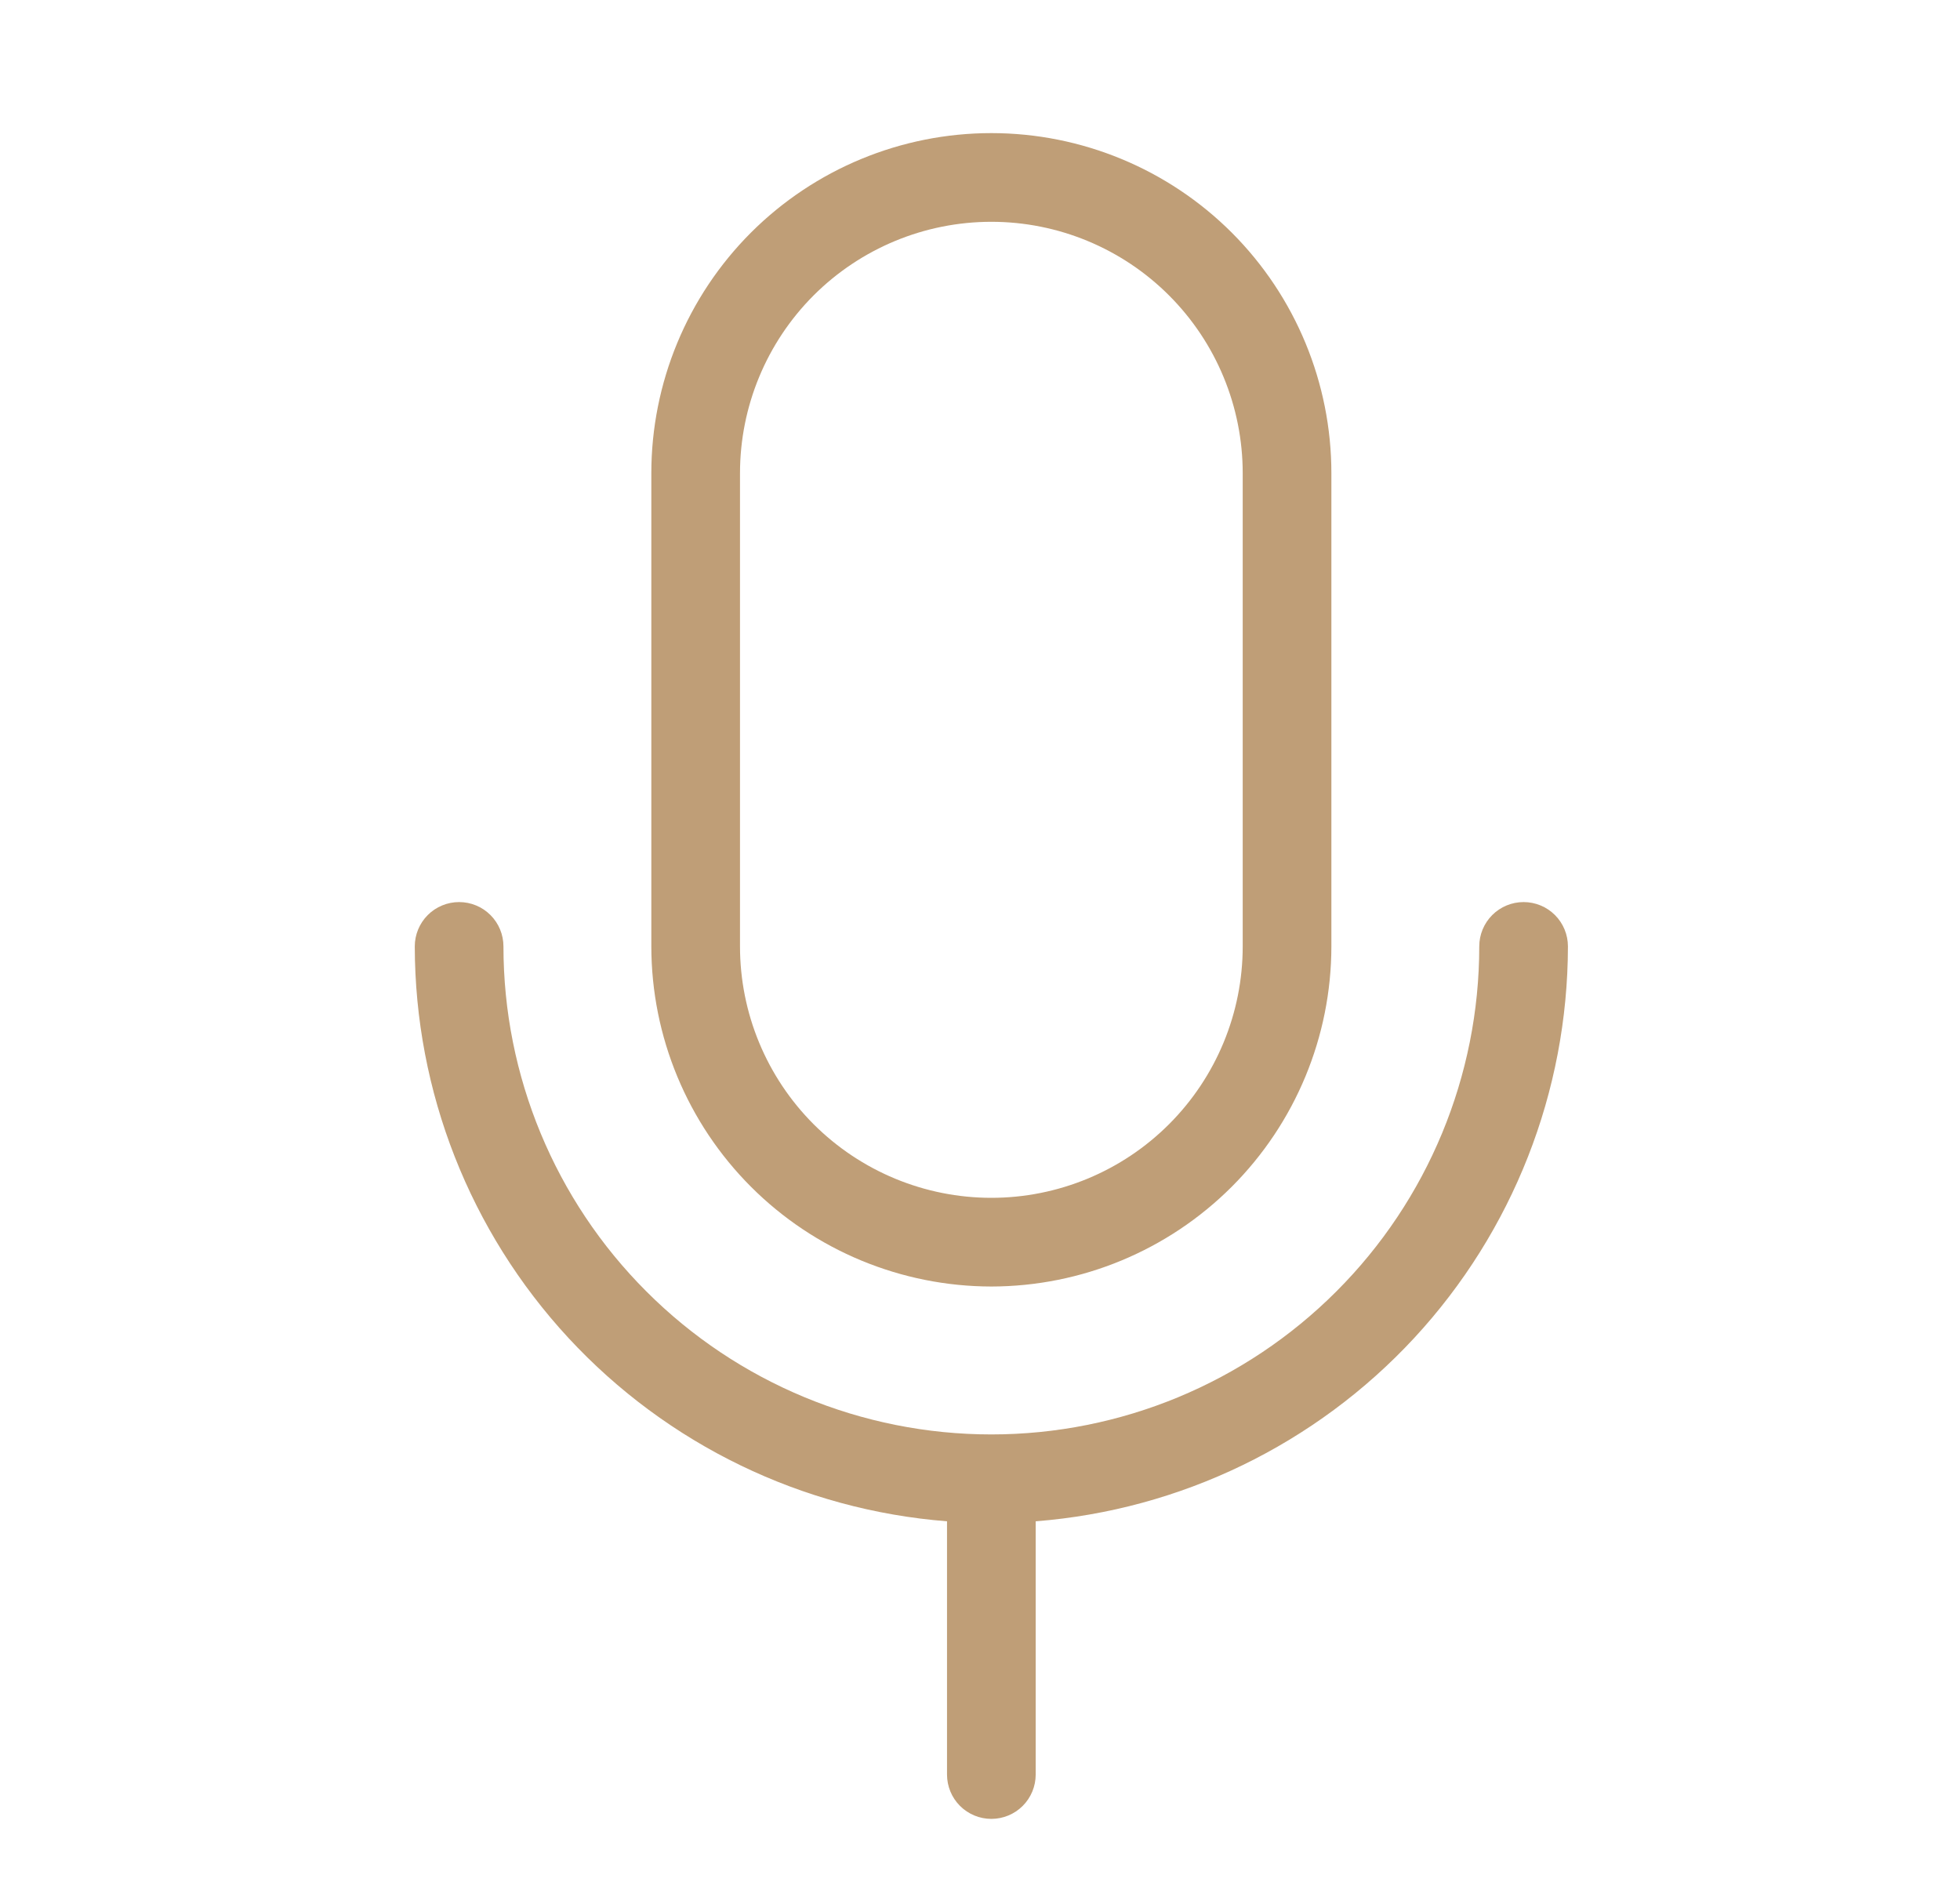 <svg width="29" height="28" viewBox="0 0 29 28" fill="none" xmlns="http://www.w3.org/2000/svg">
<path d="M14.668 19.031C16.002 19.029 17.28 18.499 18.224 17.556C19.167 16.613 19.698 15.334 19.699 14V7C19.699 5.666 19.169 4.386 18.226 3.442C17.282 2.499 16.002 1.969 14.668 1.969C13.334 1.969 12.054 2.499 11.11 3.442C10.167 4.386 9.637 5.666 9.637 7V14C9.638 15.334 10.169 16.613 11.112 17.556C12.055 18.499 13.334 19.029 14.668 19.031ZM10.949 7C10.949 6.014 11.341 5.068 12.038 4.37C12.736 3.673 13.682 3.281 14.668 3.281C15.654 3.281 16.6 3.673 17.297 4.37C17.995 5.068 18.387 6.014 18.387 7V14C18.387 14.986 17.995 15.932 17.297 16.63C16.6 17.327 15.654 17.719 14.668 17.719C13.682 17.719 12.736 17.327 12.038 16.63C11.341 15.932 10.949 14.986 10.949 14V7ZM15.324 22.504V26.25C15.324 26.424 15.255 26.591 15.132 26.714C15.009 26.837 14.842 26.906 14.668 26.906C14.494 26.906 14.327 26.837 14.204 26.714C14.081 26.591 14.012 26.424 14.012 26.25V22.504C11.87 22.336 9.871 21.368 8.411 19.792C6.952 18.216 6.14 16.148 6.137 14C6.137 13.826 6.206 13.659 6.329 13.536C6.452 13.413 6.619 13.344 6.793 13.344C6.967 13.344 7.134 13.413 7.257 13.536C7.38 13.659 7.449 13.826 7.449 14C7.449 15.915 8.21 17.751 9.564 19.104C10.917 20.458 12.753 21.219 14.668 21.219C16.582 21.219 18.419 20.458 19.772 19.104C21.126 17.751 21.887 15.915 21.887 14C21.887 13.826 21.956 13.659 22.079 13.536C22.202 13.413 22.369 13.344 22.543 13.344C22.717 13.344 22.884 13.413 23.007 13.536C23.13 13.659 23.199 13.826 23.199 14C23.196 16.148 22.384 18.216 20.925 19.792C19.465 21.368 17.466 22.336 15.324 22.504Z" fill="#BF9E77"/>
</svg>
